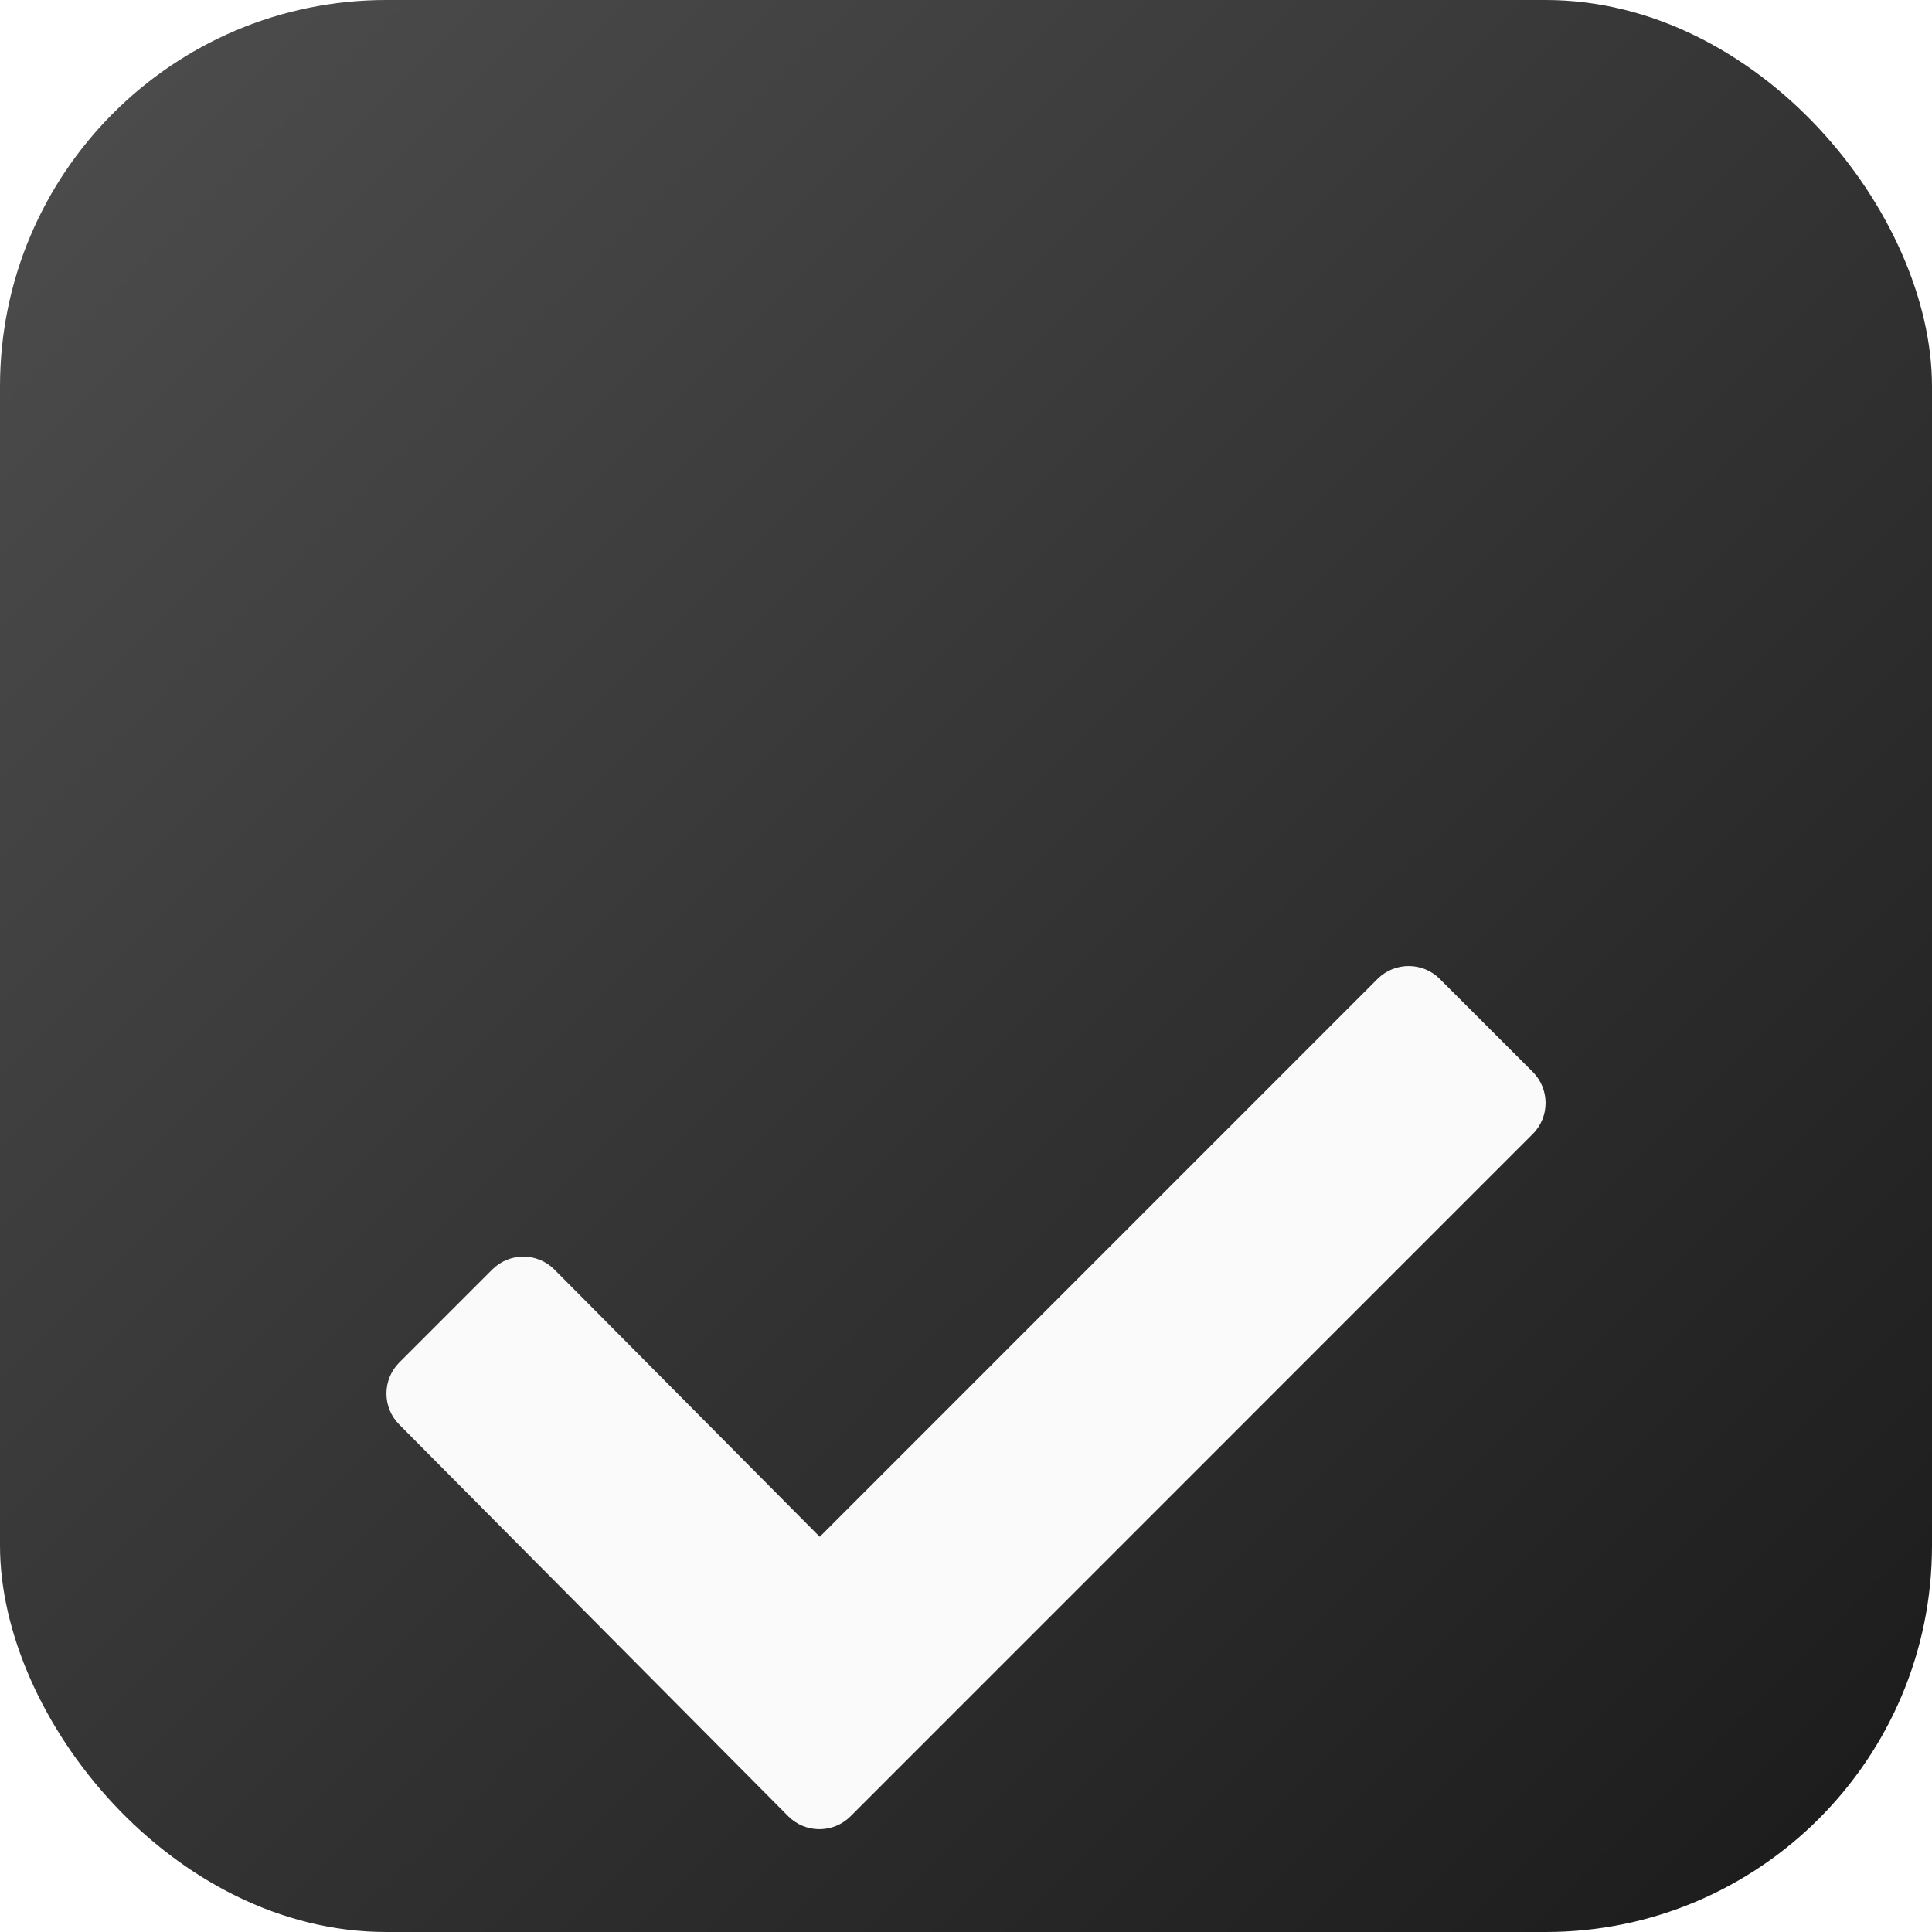 <svg width="20" height="20" viewBox="0 0 20 20" fill="none" xmlns="http://www.w3.org/2000/svg">
<g clip-path="url(#clip0_1522_287)">
<rect width="20" height="20" rx="4" fill="url(#paint0_linear_1522_287)"/>
<g filter="url(#filter0_d_1522_287)">
<path d="M15.867 7.096L14.904 6.133C14.726 5.956 14.439 5.956 14.261 6.133L8.486 11.909L5.739 9.142C5.561 8.964 5.274 8.964 5.096 9.142L4.133 10.105C3.956 10.283 3.956 10.57 4.133 10.747L8.161 14.803C8.339 14.98 8.626 14.98 8.804 14.803L15.867 7.739C16.044 7.562 16.044 7.274 15.867 7.096Z" fill="#FAFAFA"/>
</g>
</g>
<defs>
<filter id="filter0_d_1522_287" x="-4" y="2" width="28" height="24.936" filterUnits="userSpaceOnUse" color-interpolation-filters="sRGB">
<feFlood flood-opacity="0" result="BackgroundImageFix"/>
<feColorMatrix in="SourceAlpha" type="matrix" values="0 0 0 0 0 0 0 0 0 0 0 0 0 0 0 0 0 0 127 0" result="hardAlpha"/>
<feOffset dy="4"/>
<feGaussianBlur stdDeviation="4"/>
<feComposite in2="hardAlpha" operator="out"/>
<feColorMatrix type="matrix" values="0 0 0 0 0 0 0 0 0 0 0 0 0 0 0 0 0 0 0.16 0"/>
<feBlend mode="normal" in2="BackgroundImageFix" result="effect1_dropShadow_1522_287"/>
<feBlend mode="normal" in="SourceGraphic" in2="effect1_dropShadow_1522_287" result="shape"/>
</filter>
<linearGradient id="paint0_linear_1522_287" x1="0" y1="0" x2="20" y2="20" gradientUnits="userSpaceOnUse">
<stop stop-color="#4E4E4E"/>
<stop offset="1" stop-color="#1A1A1A"/>
</linearGradient>
<clipPath id="clip0_1522_287">
<rect width="20" height="20" rx="4" fill="white"/>
</clipPath>
</defs>
</svg>
